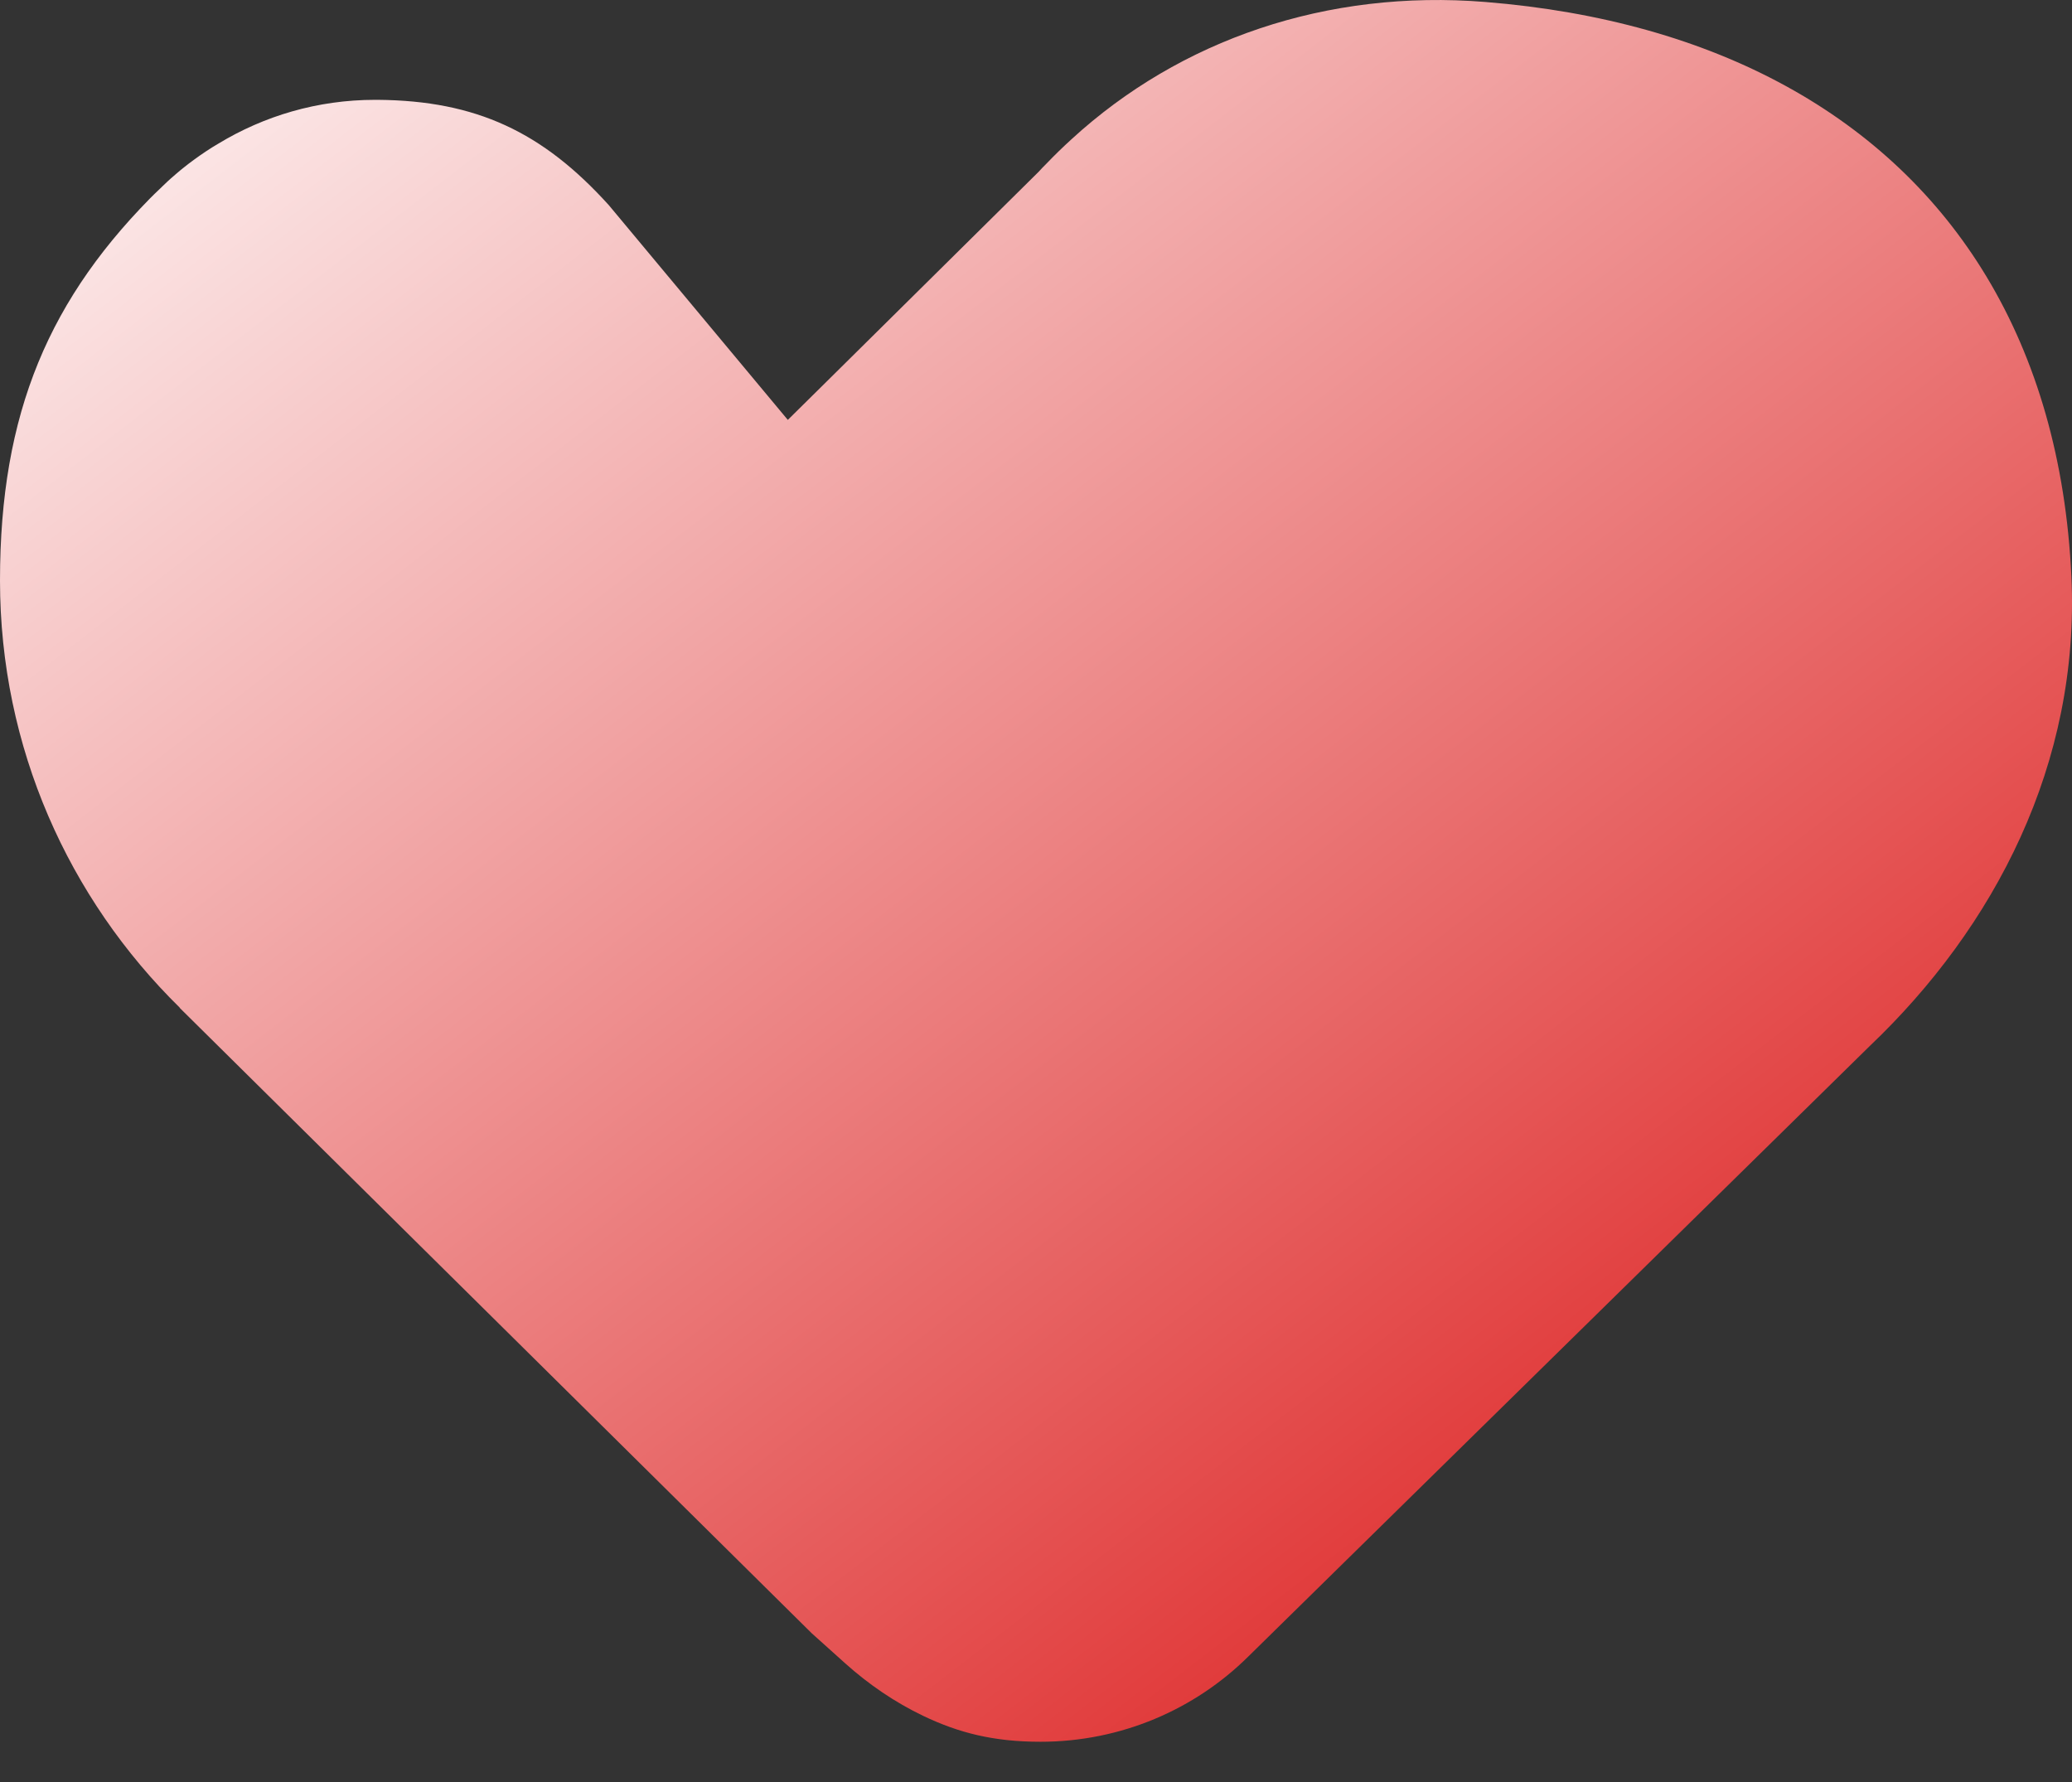 <svg width="50" height="43" viewBox="0 0 50 43" fill="none" xmlns="http://www.w3.org/2000/svg">
<rect x="0" y="0" width="50" height="43" fill="#333333" stroke="none"/>
<path fill-rule="evenodd" clip-rule="evenodd" d="M22.282 41.406C23.134 41.813 23.973 42.029 25.108 42.029L25.108 42.029C27.063 42.029 28.839 41.243 30.12 39.975L45.121 25.239C48.123 22.381 50.199 18.431 49.985 13.906C49.853 11.104 49.145 8.678 47.935 6.672C45.602 2.805 41.401 0.496 35.847 0.048C32.013 -0.263 28.476 0.96 25.861 3.356C25.65 3.548 25.446 3.746 25.25 3.951C25.184 4.016 25.125 4.077 25.063 4.146L19.965 9.19L19.011 10.132L14.692 4.951C13.096 3.185 11.493 2.429 9.121 2.409H9.048C7.663 2.409 6.371 2.798 5.269 3.466C5.165 3.527 5.065 3.588 4.965 3.656C4.868 3.72 4.772 3.788 4.675 3.859C4.658 3.872 4.641 3.884 4.624 3.897C4.567 3.939 4.51 3.981 4.457 4.025C4.392 4.076 4.329 4.127 4.267 4.181C4.219 4.222 4.171 4.262 4.126 4.303C4.037 4.38 3.818 4.595 3.733 4.678L3.73 4.681C3.725 4.686 3.72 4.691 3.715 4.696C3.763 4.645 3.814 4.594 3.866 4.543C1.171 7.174 0 9.979 0 14.008C0 18.038 1.658 21.684 4.339 24.316L4.335 24.319L4.722 24.702L19.588 39.411L20.393 40.134C20.961 40.644 21.594 41.077 22.282 41.406Z" fill="url(#paint0_linear_660_326)"/>
<defs>
<linearGradient id="paint0_linear_660_326" x1="-18.849" y1="13.061" x2="18.844" y2="61.921" gradientUnits="userSpaceOnUse">
<stop stop-color="white"/>
<stop offset="1" stop-color="#DB1414"/>
</linearGradient>
</defs>
</svg>
